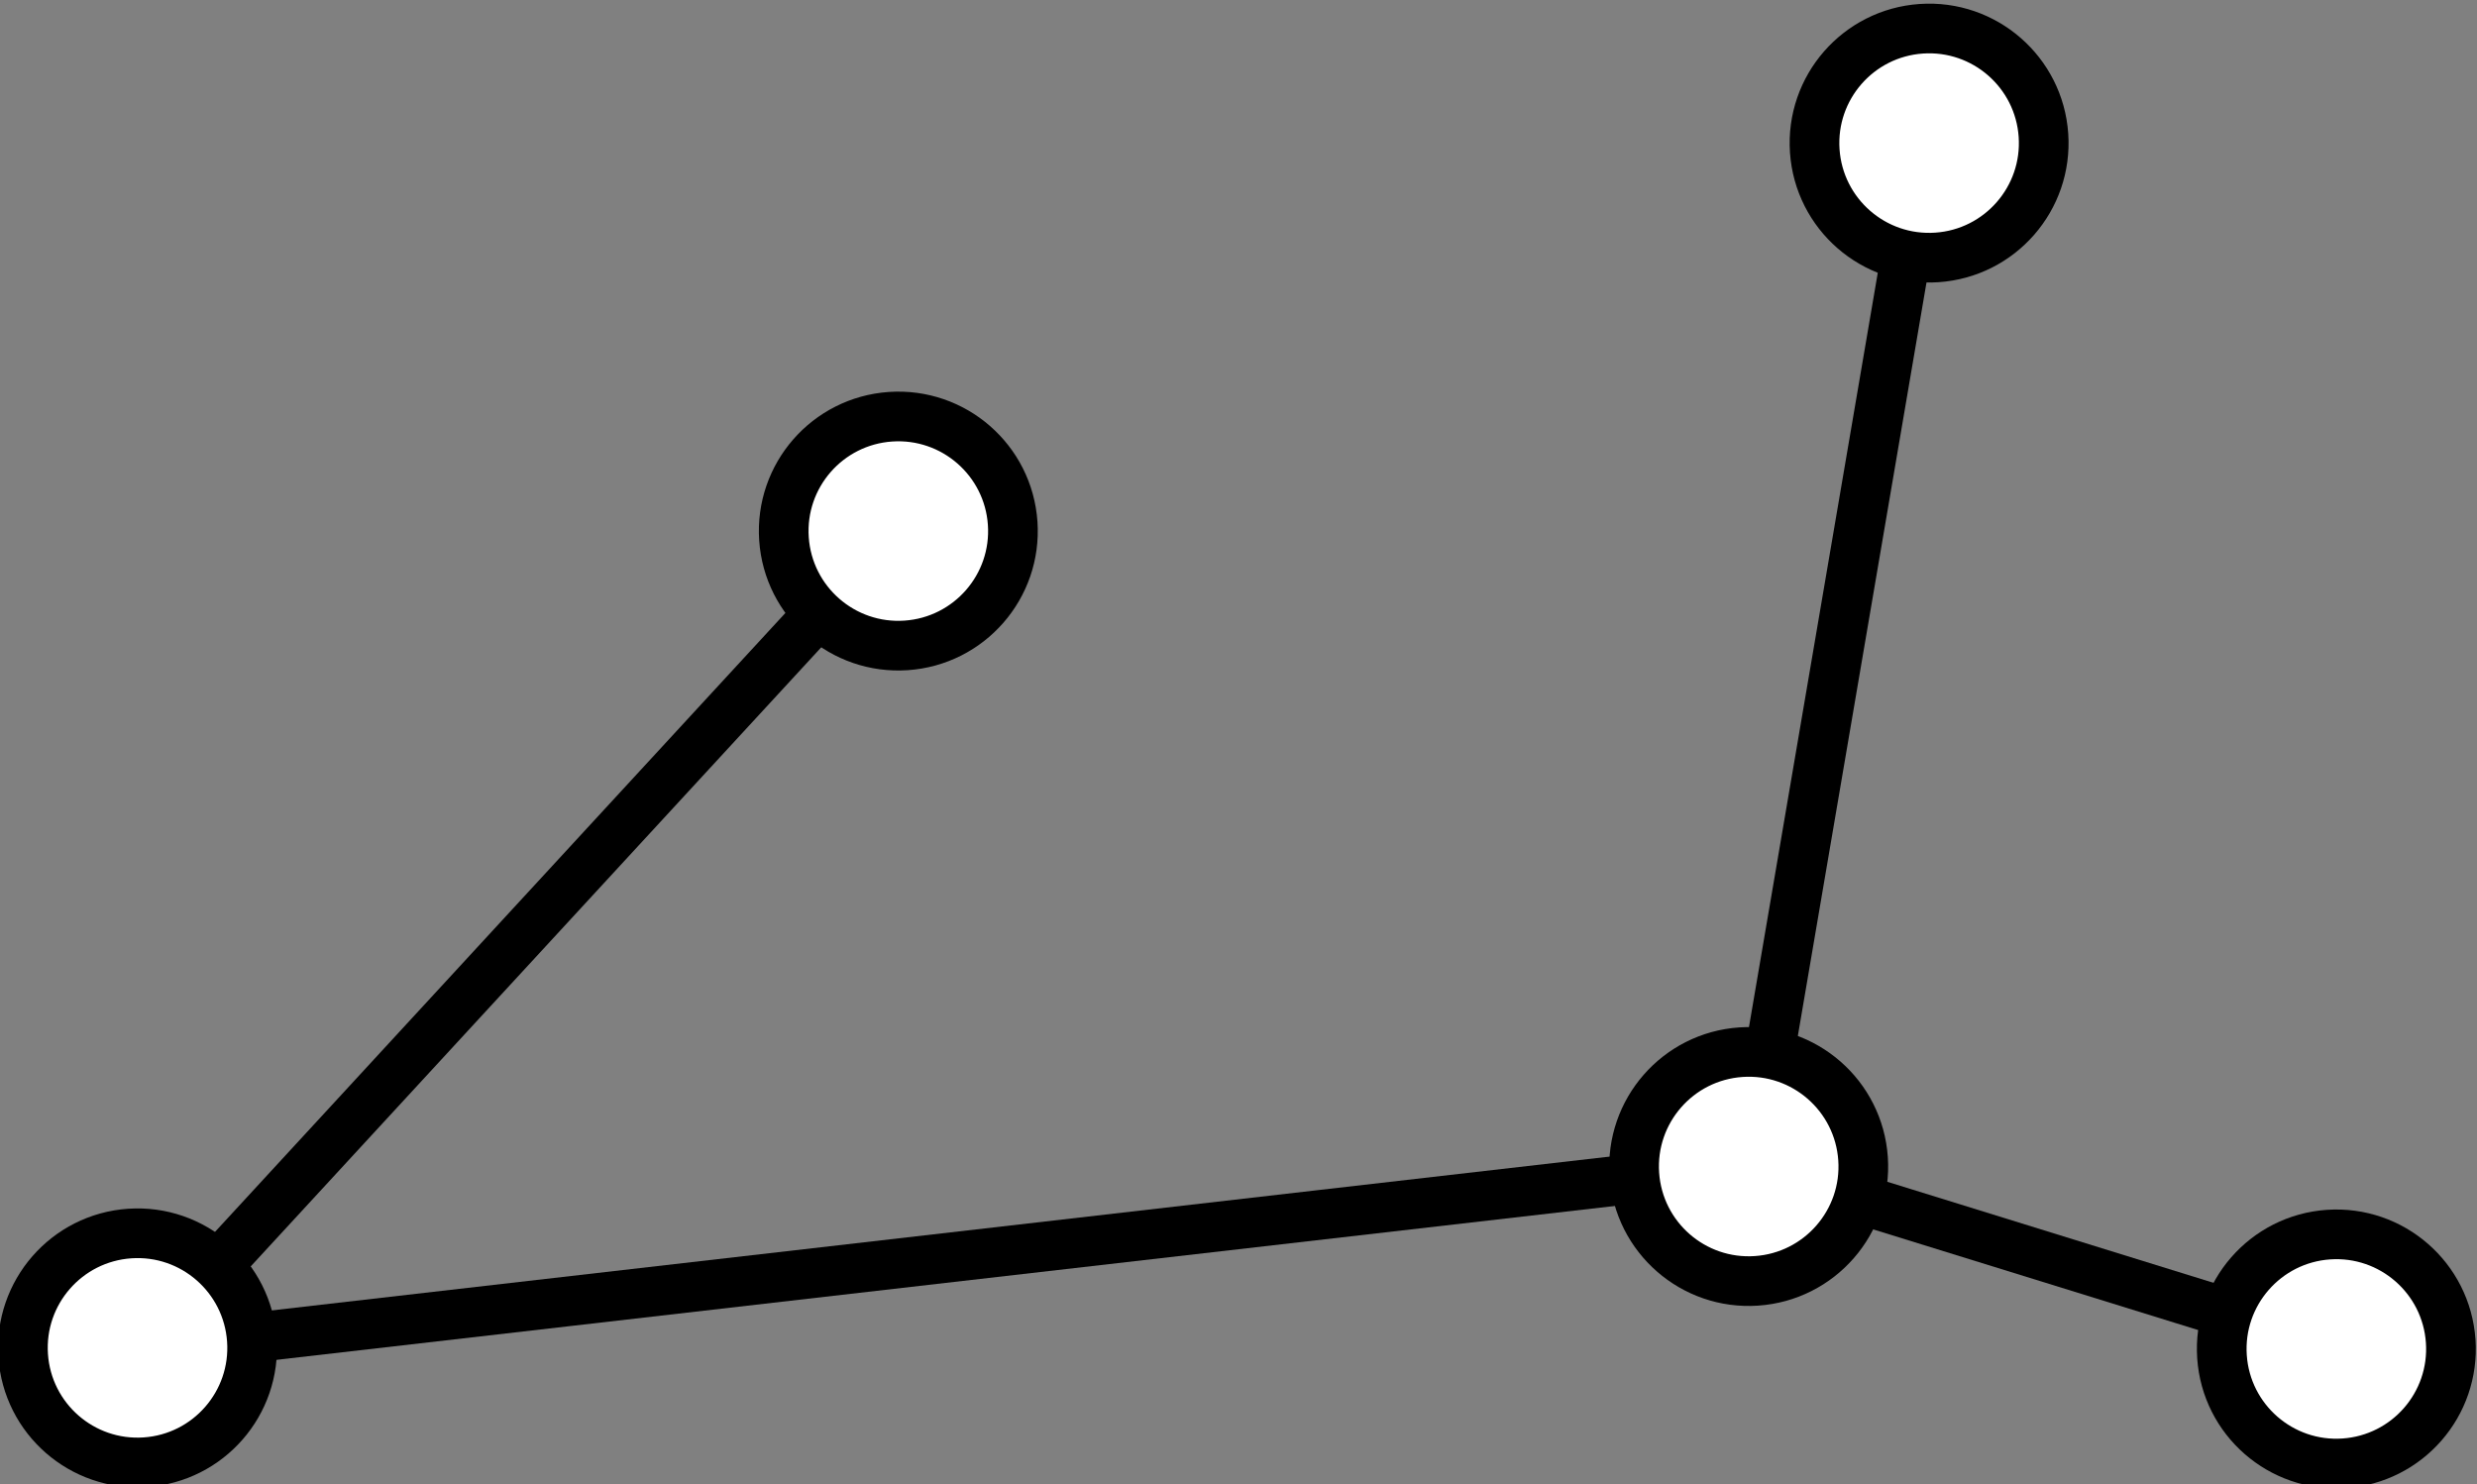 <?xml version="1.0" encoding="UTF-8" standalone="no"?>
<!-- Created with Inkscape (http://www.inkscape.org/) -->

<svg
   width="74.819mm"
   height="44.834mm"
   viewBox="0 0 74.819 44.834"
   version="1.1"
   id="svg2990"
   inkscape:version="1.1 (c68e22c387, 2021-05-23)"
   sodipodi:docname="explora.svg"
   xmlns:inkscape="http://www.inkscape.org/namespaces/inkscape"
   xmlns:sodipodi="http://sodipodi.sourceforge.net/DTD/sodipodi-0.dtd"
   xmlns="http://www.w3.org/2000/svg"
   xmlns:svg="http://www.w3.org/2000/svg">
  <rect x="0" y="0" width="74.819" height="44.834" fill="#808080" stroke="none"/>
  <sodipodi:namedview
     id="namedview2992"
     pagecolor="#ffffff"
     bordercolor="#666666"
     borderopacity="1.0"
     inkscape:pageshadow="2"
     inkscape:pageopacity="0.0"
     inkscape:pagecheckerboard="0"
     inkscape:document-units="mm"
     showgrid="false"
     inkscape:zoom="1.4823793"
     inkscape:cx="-57.677544"
     inkscape:cy="129.8588"
     inkscape:window-width="1920"
     inkscape:window-height="1017"
     inkscape:window-x="1912"
     inkscape:window-y="-8"
     inkscape:window-maximized="1"
     inkscape:current-layer="layer1" />
  <defs
     id="defs2987" />
  <g
     inkscape:label="Layer 1"
     inkscape:groupmode="layer"
     id="layer1"
     transform="translate(-81.819,-129.653)">
    <g
       id="g4436">
      <path
         style="fill:none;stroke:#000000;stroke-width:1.5;stroke-linecap:butt;stroke-linejoin:miter;stroke-miterlimit:4;stroke-dasharray:none;stroke-opacity:1"
         d="M 86.028,170.455 109.053,145.467"
         id="path2665"
         sodipodi:nodetypes="cc" />
      <path
         style="fill:none;stroke:#000000;stroke-width:1.5;stroke-linecap:butt;stroke-linejoin:miter;stroke-miterlimit:4;stroke-dasharray:none;stroke-opacity:1"
         d="m 140.005,133.758 -5.31,31.101"
         id="path2665-3"
         sodipodi:nodetypes="cc" />
      <path
         style="fill:none;stroke:#000000;stroke-width:1.5;stroke-linecap:butt;stroke-linejoin:miter;stroke-miterlimit:4;stroke-dasharray:none;stroke-opacity:1"
         d="m 152.41,170.348 -17.715,-5.488"
         id="path2665-6"
         sodipodi:nodetypes="cc" />
      <path
         style="fill:none;stroke:#000000;stroke-width:1.5;stroke-linecap:butt;stroke-linejoin:miter;stroke-miterlimit:4;stroke-dasharray:none;stroke-opacity:1"
         d="m 86.028,170.455 48.667,-5.596"
         id="path2665-0"
         sodipodi:nodetypes="cc" />
      <circle
         style="fill:#ffffff;fill-opacity:1;stroke:#000000;stroke-width:1.5;stroke-miterlimit:4;stroke-dasharray:none"
         id="path846-85-6-4-1-4-1-2-1-2"
         cx="130.616"
         cy="-143.144"
         r="3.461"
         transform="matrix(0.998,-0.068,-0.068,-0.998,0,0)" />
      <circle
         style="fill:#ffffff;fill-opacity:1;stroke:#000000;stroke-width:1.5;stroke-miterlimit:4;stroke-dasharray:none"
         id="path846-85-6-4-1-4-1-4-2"
         cx="98.766"
         cy="-152.718"
         r="3.461"
         transform="matrix(0.998,-0.068,-0.068,-0.998,0,0)" />
      <circle
         style="fill:#ffffff;fill-opacity:1;stroke:#000000;stroke-width:1.5;stroke-miterlimit:4;stroke-dasharray:none"
         id="path846-85-6-4-1-4-1-7-0"
         cx="123.08"
         cy="-173.61"
         r="3.461"
         transform="matrix(0.998,-0.068,-0.068,-0.998,0,0)" />
      <ellipse
         style="fill:#ffffff;fill-opacity:1;stroke:#000000;stroke-width:1.5;stroke-miterlimit:4;stroke-dasharray:none"
         id="path846-85-6-4-1-4-1-2-1-8"
         cx="140.409"
         cy="-180.313"
         transform="matrix(0.998,-0.068,-0.068,-0.998,0,0)"
         rx="3.461"
         ry="3.461" />
      <circle
         style="fill:#ffffff;fill-opacity:1;stroke:#000000;stroke-width:1.5;stroke-miterlimit:4;stroke-dasharray:none"
         id="path846-85-6-4-1-4-1-2-1-0"
         cx="74.169"
         cy="-175.767"
         transform="matrix(0.998,-0.068,-0.068,-0.998,0,0)"
         r="3.461" />
    </g>
  </g>
</svg>
